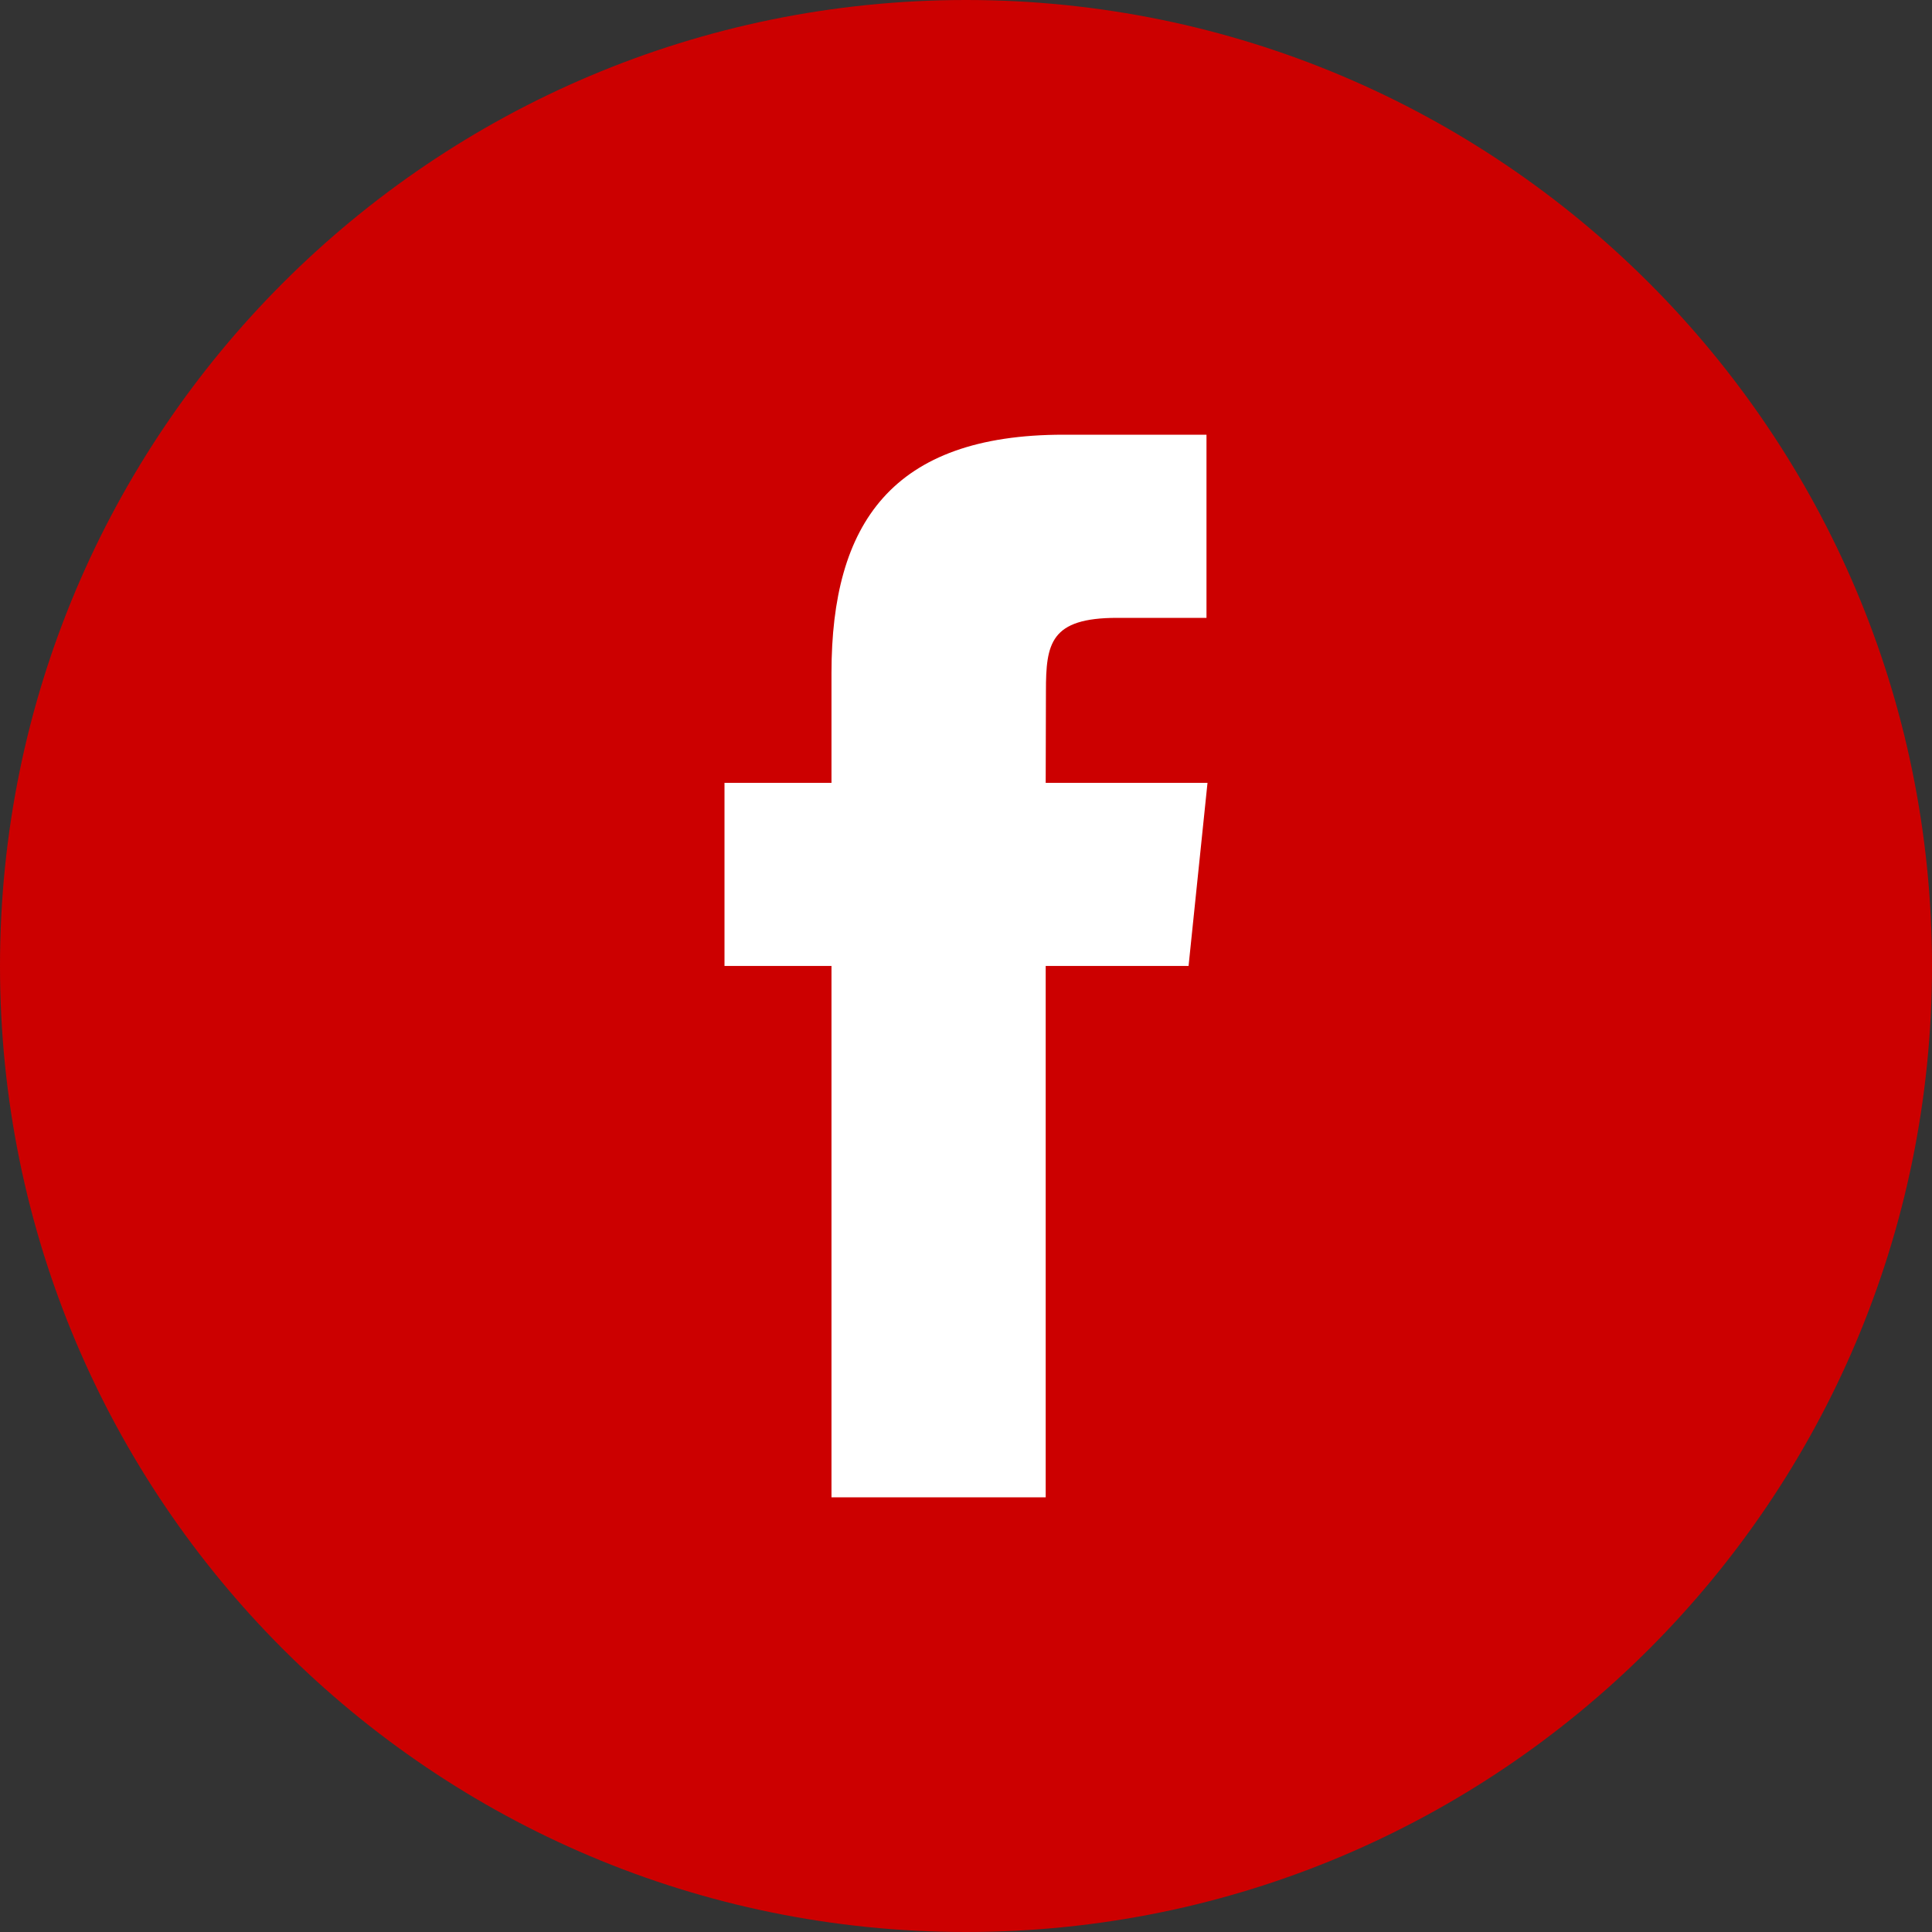 <?xml version="1.0" encoding="UTF-8"?>
<svg width="40px" height="40px" viewBox="0 0 40 40" version="1.1" xmlns="http://www.w3.org/2000/svg" xmlns:xlink="http://www.w3.org/1999/xlink">
    <rect x="0" y="0" width="40" height="40" fill="#333333" stroke="none"/>
    <!-- Generator: Sketch 54 (76480) - https://sketchapp.com -->
    <title>Facebook</title>
    <desc>Created with Sketch.</desc>
    <defs>
        <linearGradient x1="64.242%" y1="27.194%" x2="34.905%" y2="94.611%" id="linearGradient-1">
            <stop stop-color="#1AAC88" offset="0%"></stop>
            <stop stop-color="#089D77" offset="100%"></stop>
        </linearGradient>
    </defs>
    <g id="Website-incl-cppy" stroke="none" stroke-width="1" fill="none" fill-rule="evenodd">
        <g id="Abonnementen" transform="translate(-1550, -4860)">
            <g id="Group-4" transform="translate(1550, 4860)">
                <g id="Facebook">
                    <path d="M0,20 C0,8.954 8.954,0 20,0 C31.046,0 40,8.954 40,20 C40,31.046 31.046,40 20,40 C8.954,40 0,31.046 0,20 Z" id="Combined-Shape" fill="#CC0000"></path>
                    <path d="M21.65,31 L21.65,19.999 L24.608,19.999 L25,16.208 L21.65,16.208 L21.655,14.31 C21.655,13.321 21.746,12.792 23.13,12.792 L24.979,12.792 L24.979,9 L22.02,9 C18.466,9 17.215,10.839 17.215,13.932 L17.215,16.208 L15,16.208 L15,19.999 L17.215,19.999 L17.215,31 L21.65,31 Z" id="Path" fill="#FFFFFF"></path>
                </g>
            </g>
        </g>
    </g>
</svg>